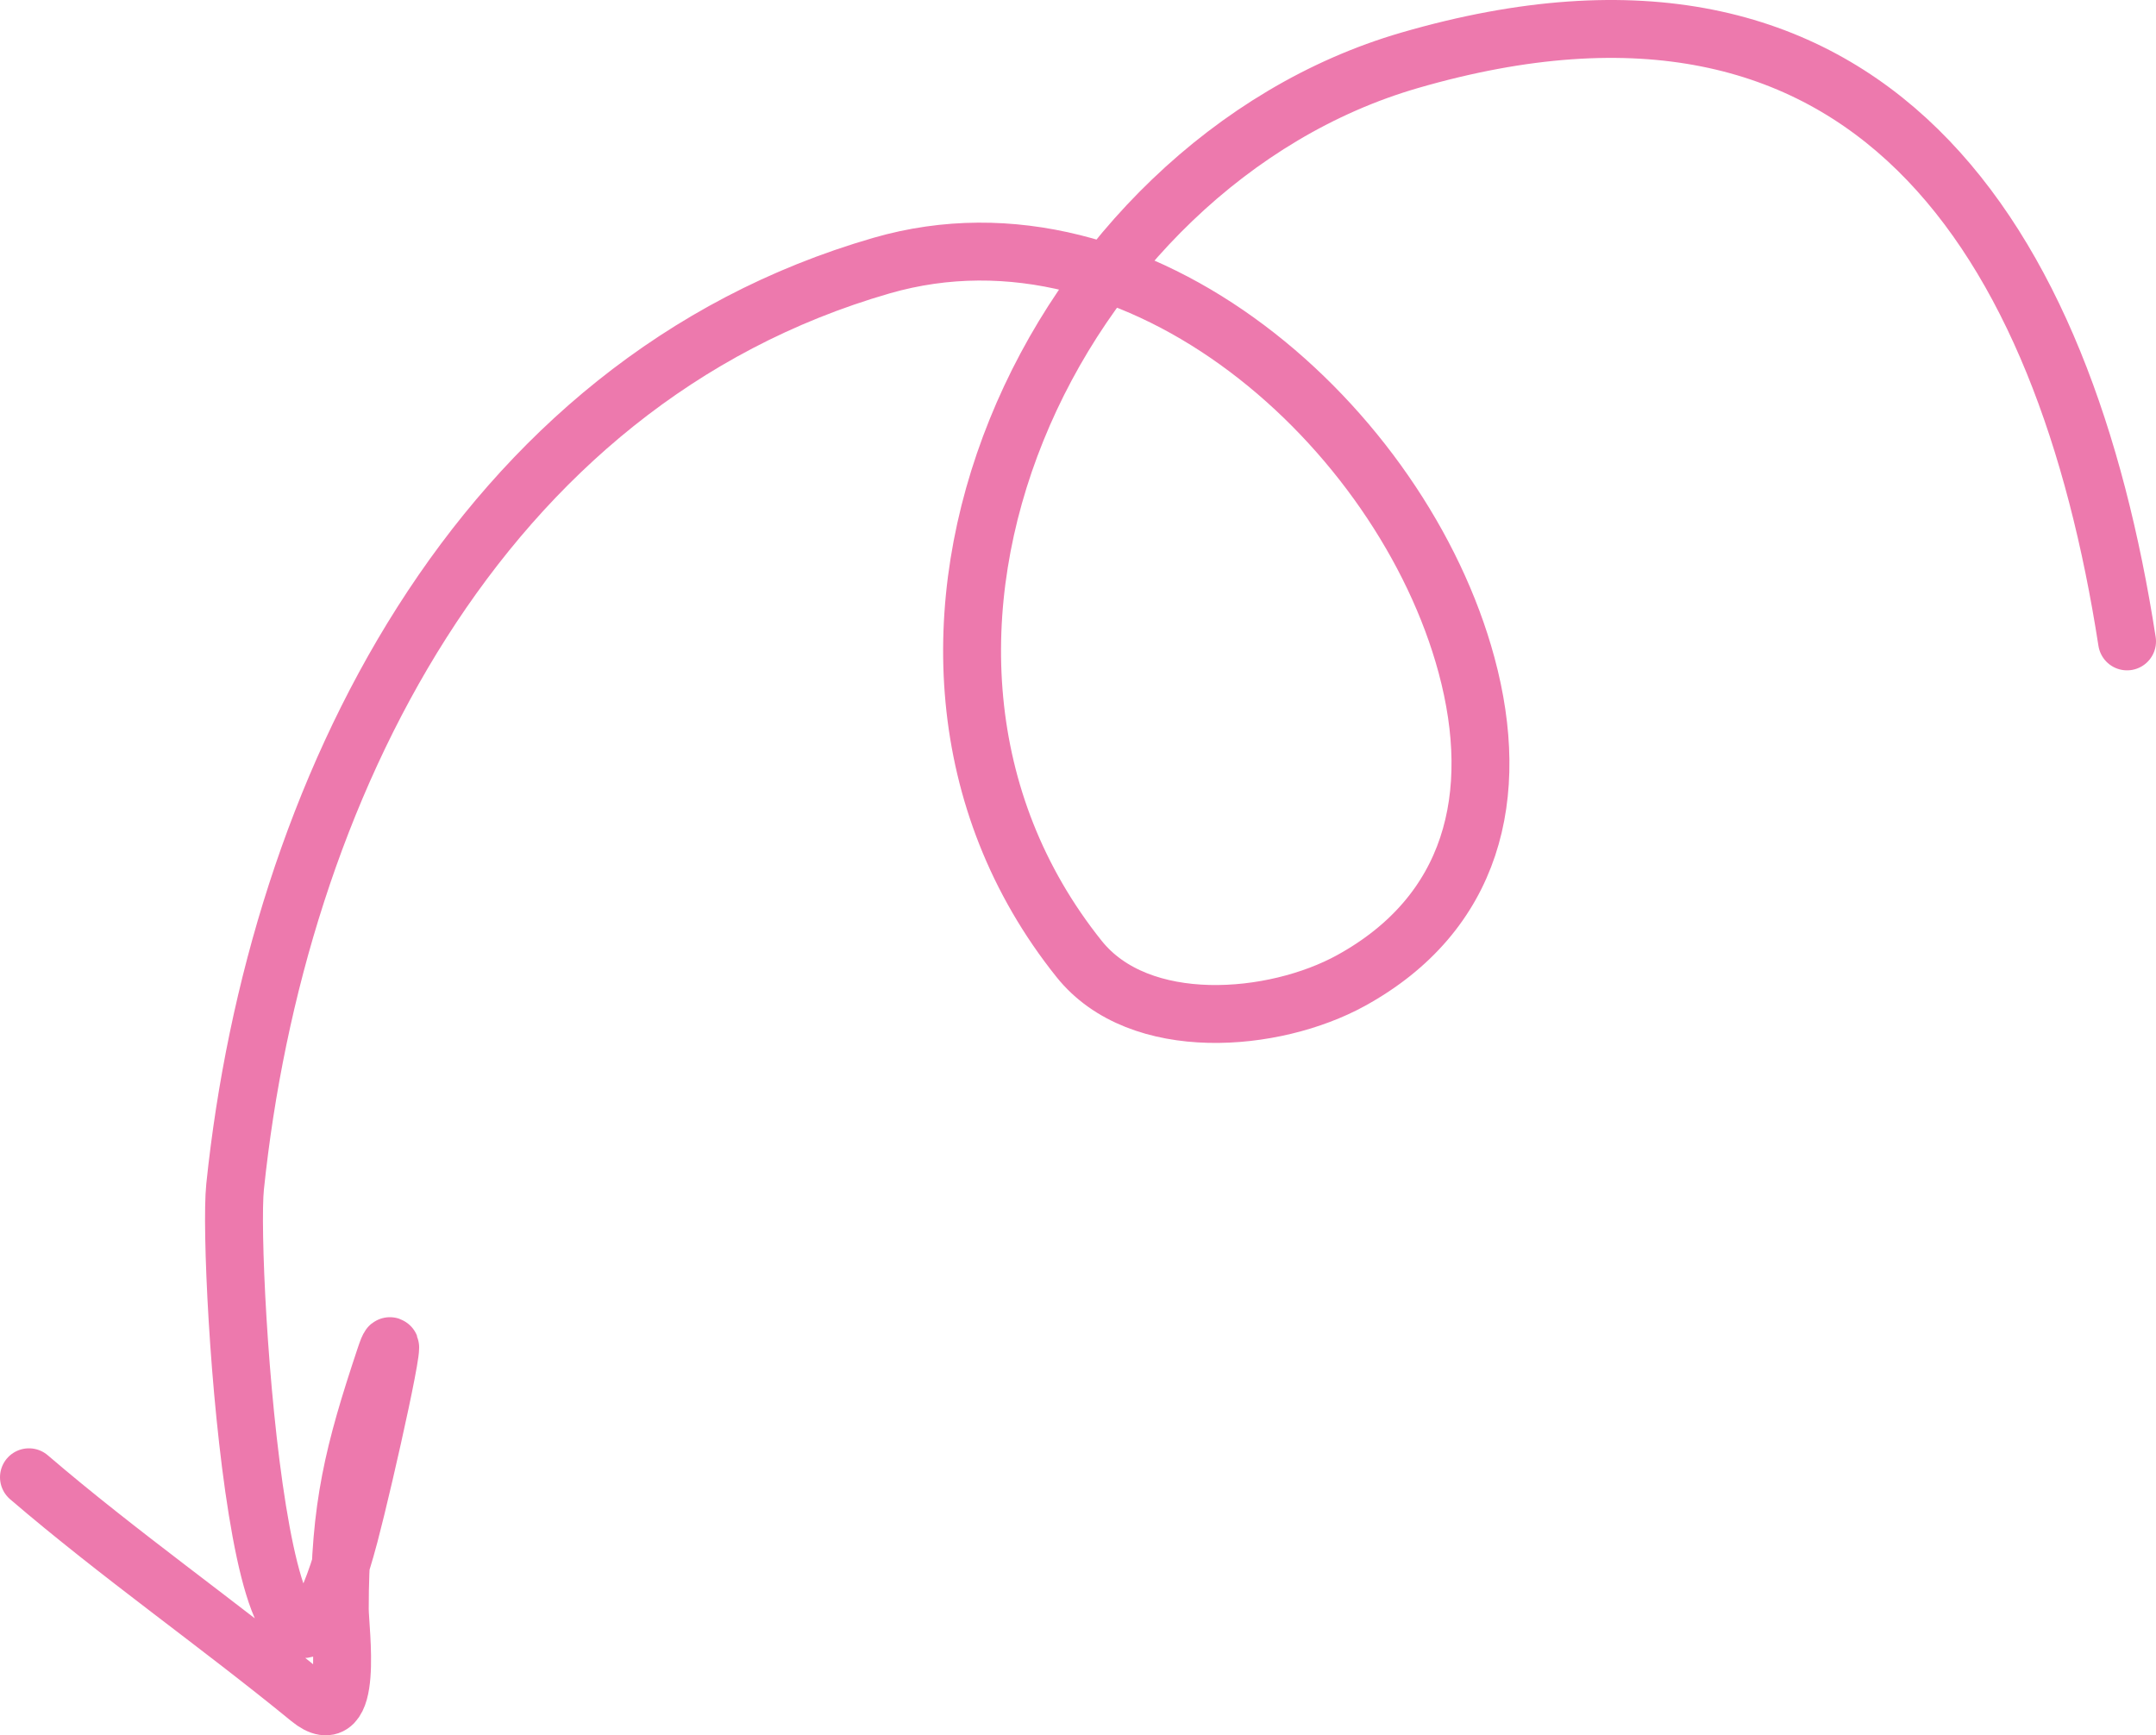 <?xml version="1.0" encoding="UTF-8"?> <svg xmlns="http://www.w3.org/2000/svg" width="1415" height="1139" viewBox="0 0 1415 1139" fill="none"><path d="M1396 420.996C1355.04 156.87 1227.56 -48.261 924.959 39.65C691.857 107.371 542.751 422.427 708.208 629.39C747.851 678.977 836.218 671.355 886.709 643.566C966.582 599.606 985.611 522.293 962.5 436.59C920.518 280.904 748.201 125.331 578.583 174.327C313.144 251.001 181.22 520.258 154.292 778.951C148.928 830.48 173.684 1217.72 229.375 1007.19C239.482 968.982 265.238 853.447 252.75 890.945C232.044 953.117 223 988.913 223 1056.1C223 1069.44 232.743 1139.15 203.167 1114.93C142.608 1065.35 78.516 1020.67 19 969.624" stroke="#ED79AD" stroke-width="38" stroke-linecap="round"></path></svg> 